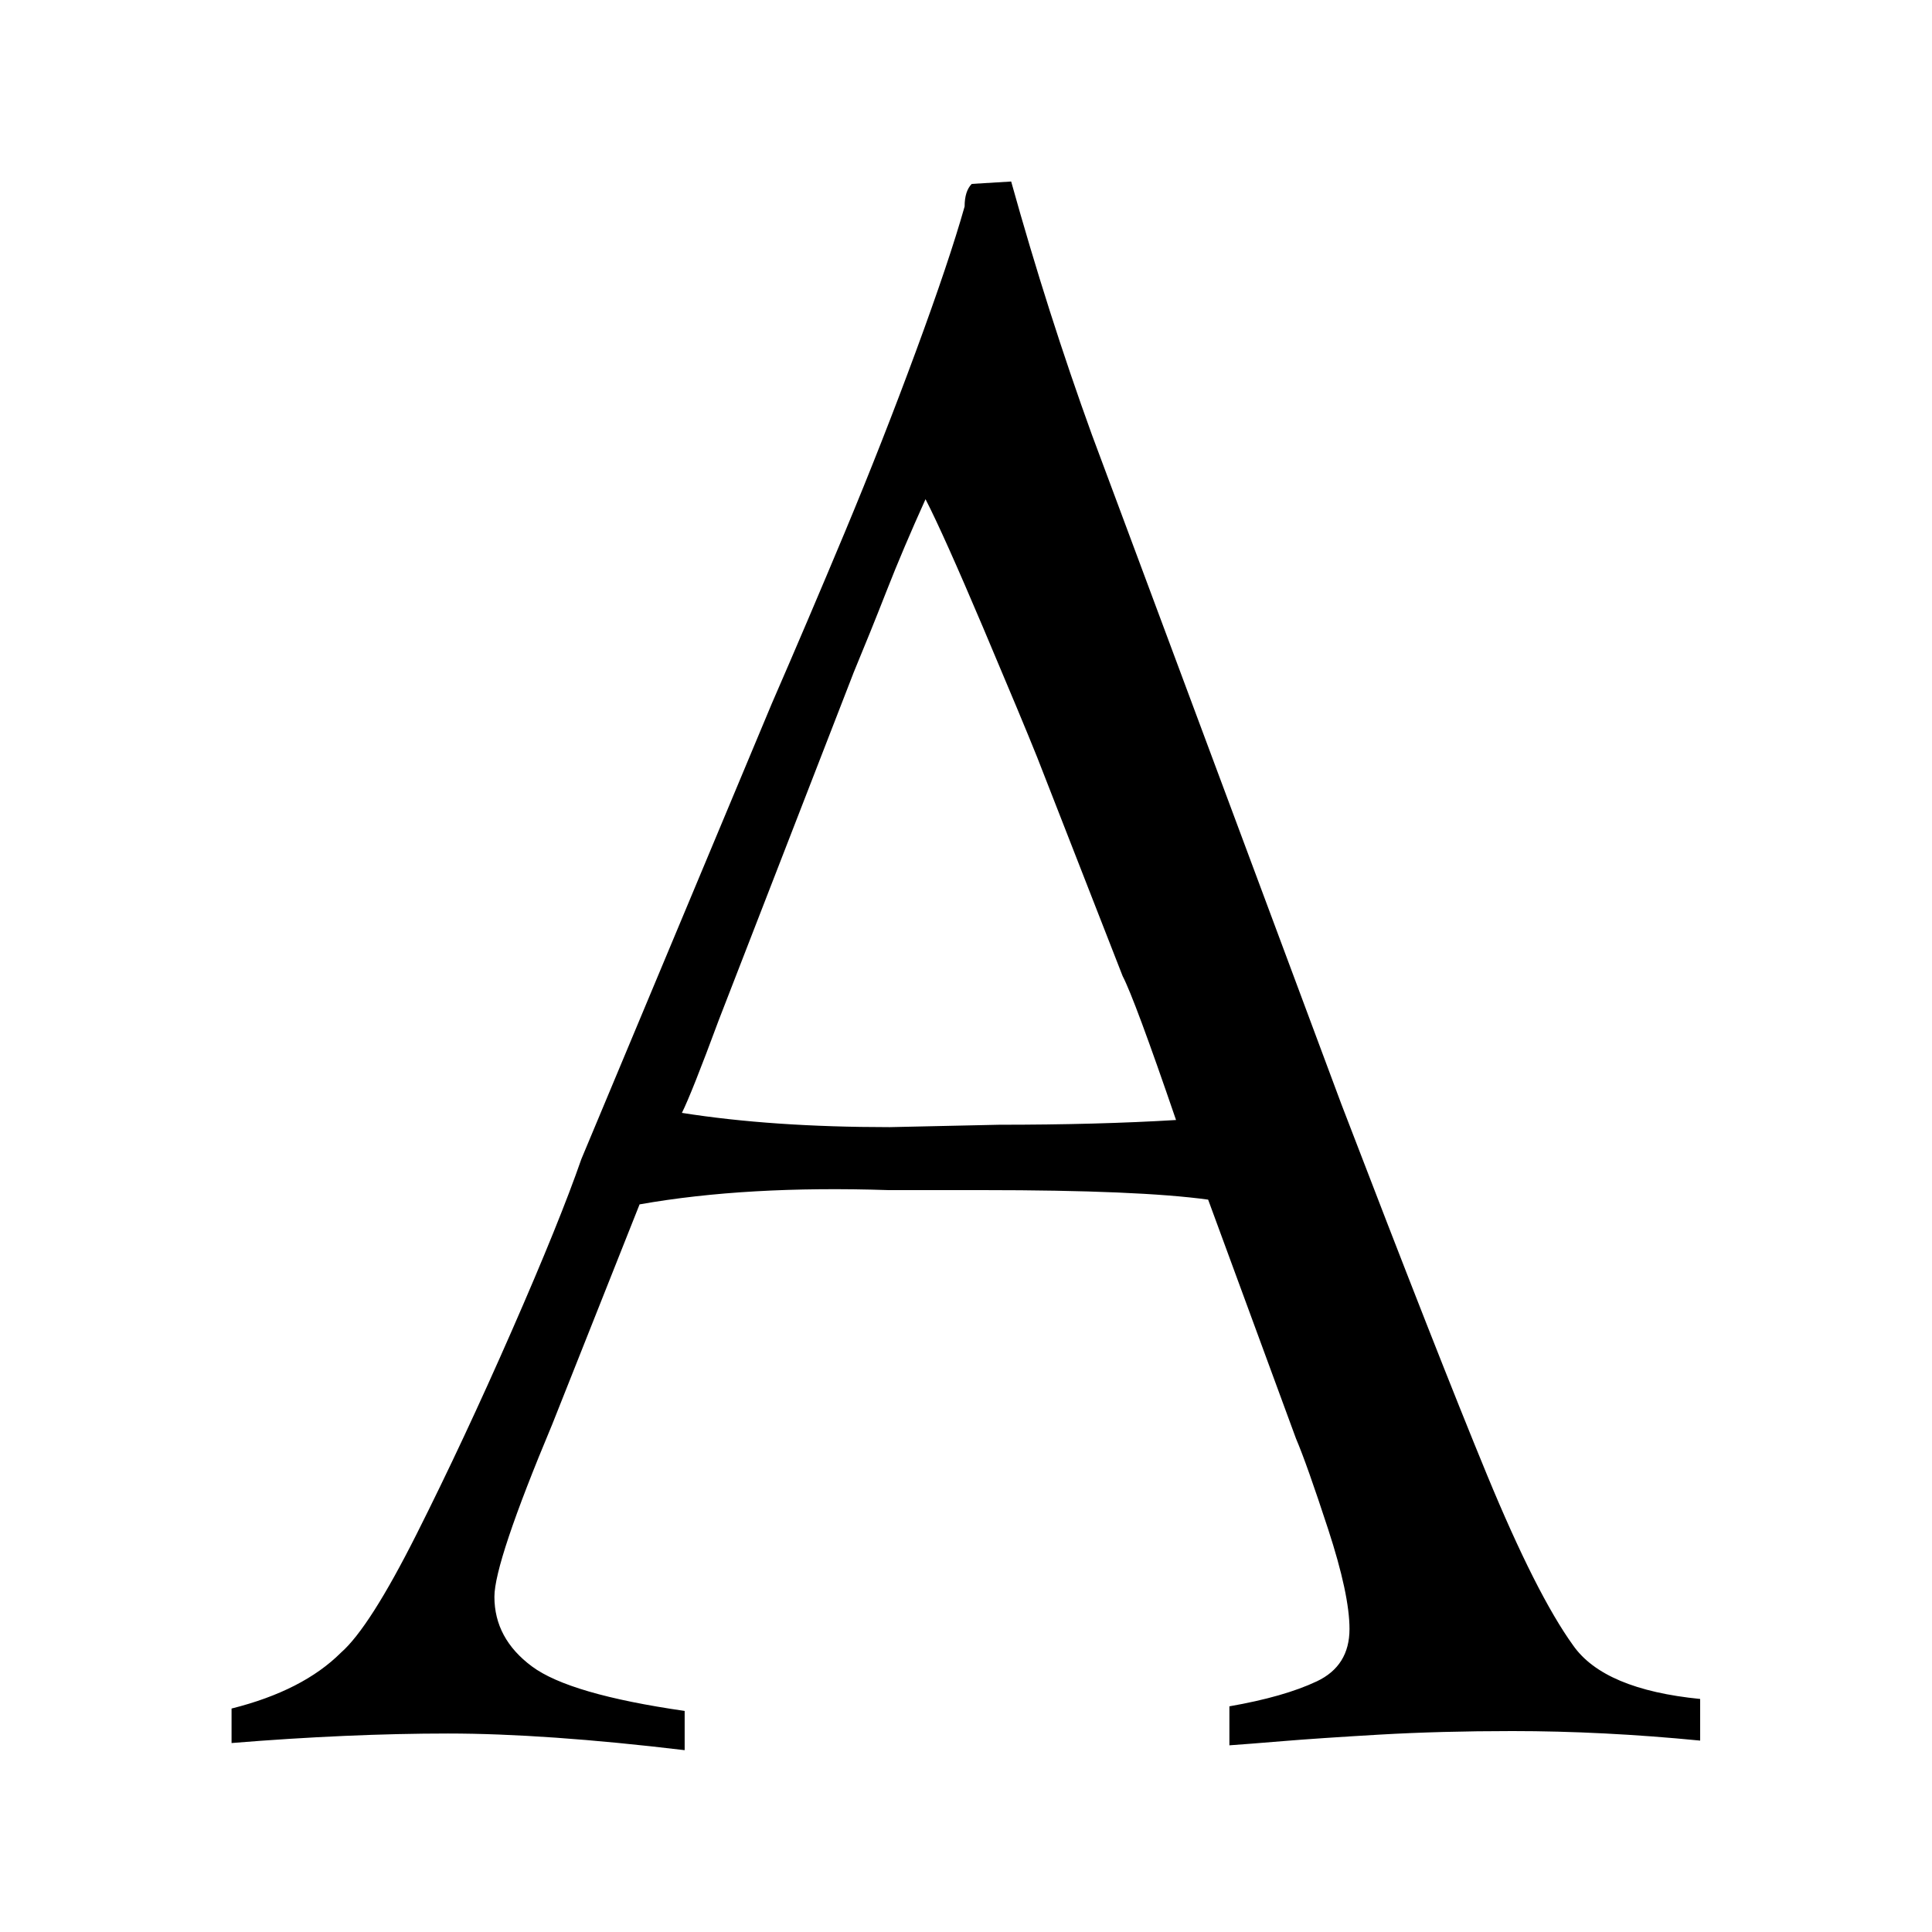 <svg viewBox="0 0 420 420" xmlns="http://www.w3.org/2000/svg" id="Laag_1"><path d="M267.26,379.47v-8.53c7.92-1.38,14.26-3.19,19-5.43,4.74-2.24,7.11-6.03,7.11-11.38,0-5-1.55-12.24-4.65-21.72-3.1-9.47-5.42-16.03-6.97-19.65l-19.11-51.97c-10.02-1.38-26.34-2.07-48.97-2.07h-20.48c-20.56-.68-38.61.35-54.15,3.1l-18.99,47.82c-8.38,20-12.57,32.49-12.57,37.49,0,6.03,2.71,11.08,8.14,15.12,5.43,4.05,16.5,7.28,33.22,9.69v8.53c-20.17-2.41-37.32-3.62-51.45-3.62s-30.16.69-47.05,2.07v-7.5c10.34-2.59,18.26-6.64,23.78-12.15,4.14-3.62,9.61-12.19,16.42-25.72,6.81-13.53,13.71-28.27,20.7-44.21,6.99-15.94,12.03-28.39,15.14-37.36l41.4-99.02c5.17-11.89,10.48-24.34,15.92-37.36,5.43-13.01,10.56-26.07,15.39-39.17s8.37-23.61,10.61-31.54c0-2.24.52-3.87,1.55-4.91l8.57-.52c5.33,19.13,11.19,37.49,17.56,55.07l54.24,145.55c13.95,36.37,24.5,63.21,31.64,80.53,7.15,17.32,13.39,29.69,18.73,37.09,4.47,6.38,13.68,10.26,27.61,11.64v9.05c-14.13-1.38-27.75-2.07-40.85-2.07-10.34,0-19.95.26-28.83.77-8.88.52-15.9.99-21.07,1.42-5.17.43-9.05.73-11.63.91ZM185.45,146.53l-29.2,75.24c-3.96,10.69-6.63,17.41-8.01,20.16,13.08,2.07,28.15,3.1,45.19,3.1l23.76-.52c14.29,0,27.11-.34,38.47-1.03-6.02-17.58-9.89-28.01-11.61-31.29l-18.58-47.57c-2.07-5.17-5.99-14.56-11.75-28.18-5.77-13.61-9.94-22.92-12.52-27.92-3.27,7.24-6.07,13.83-8.4,19.78-2.33,5.95-4.78,12.02-7.36,18.23Z"></path></svg>
